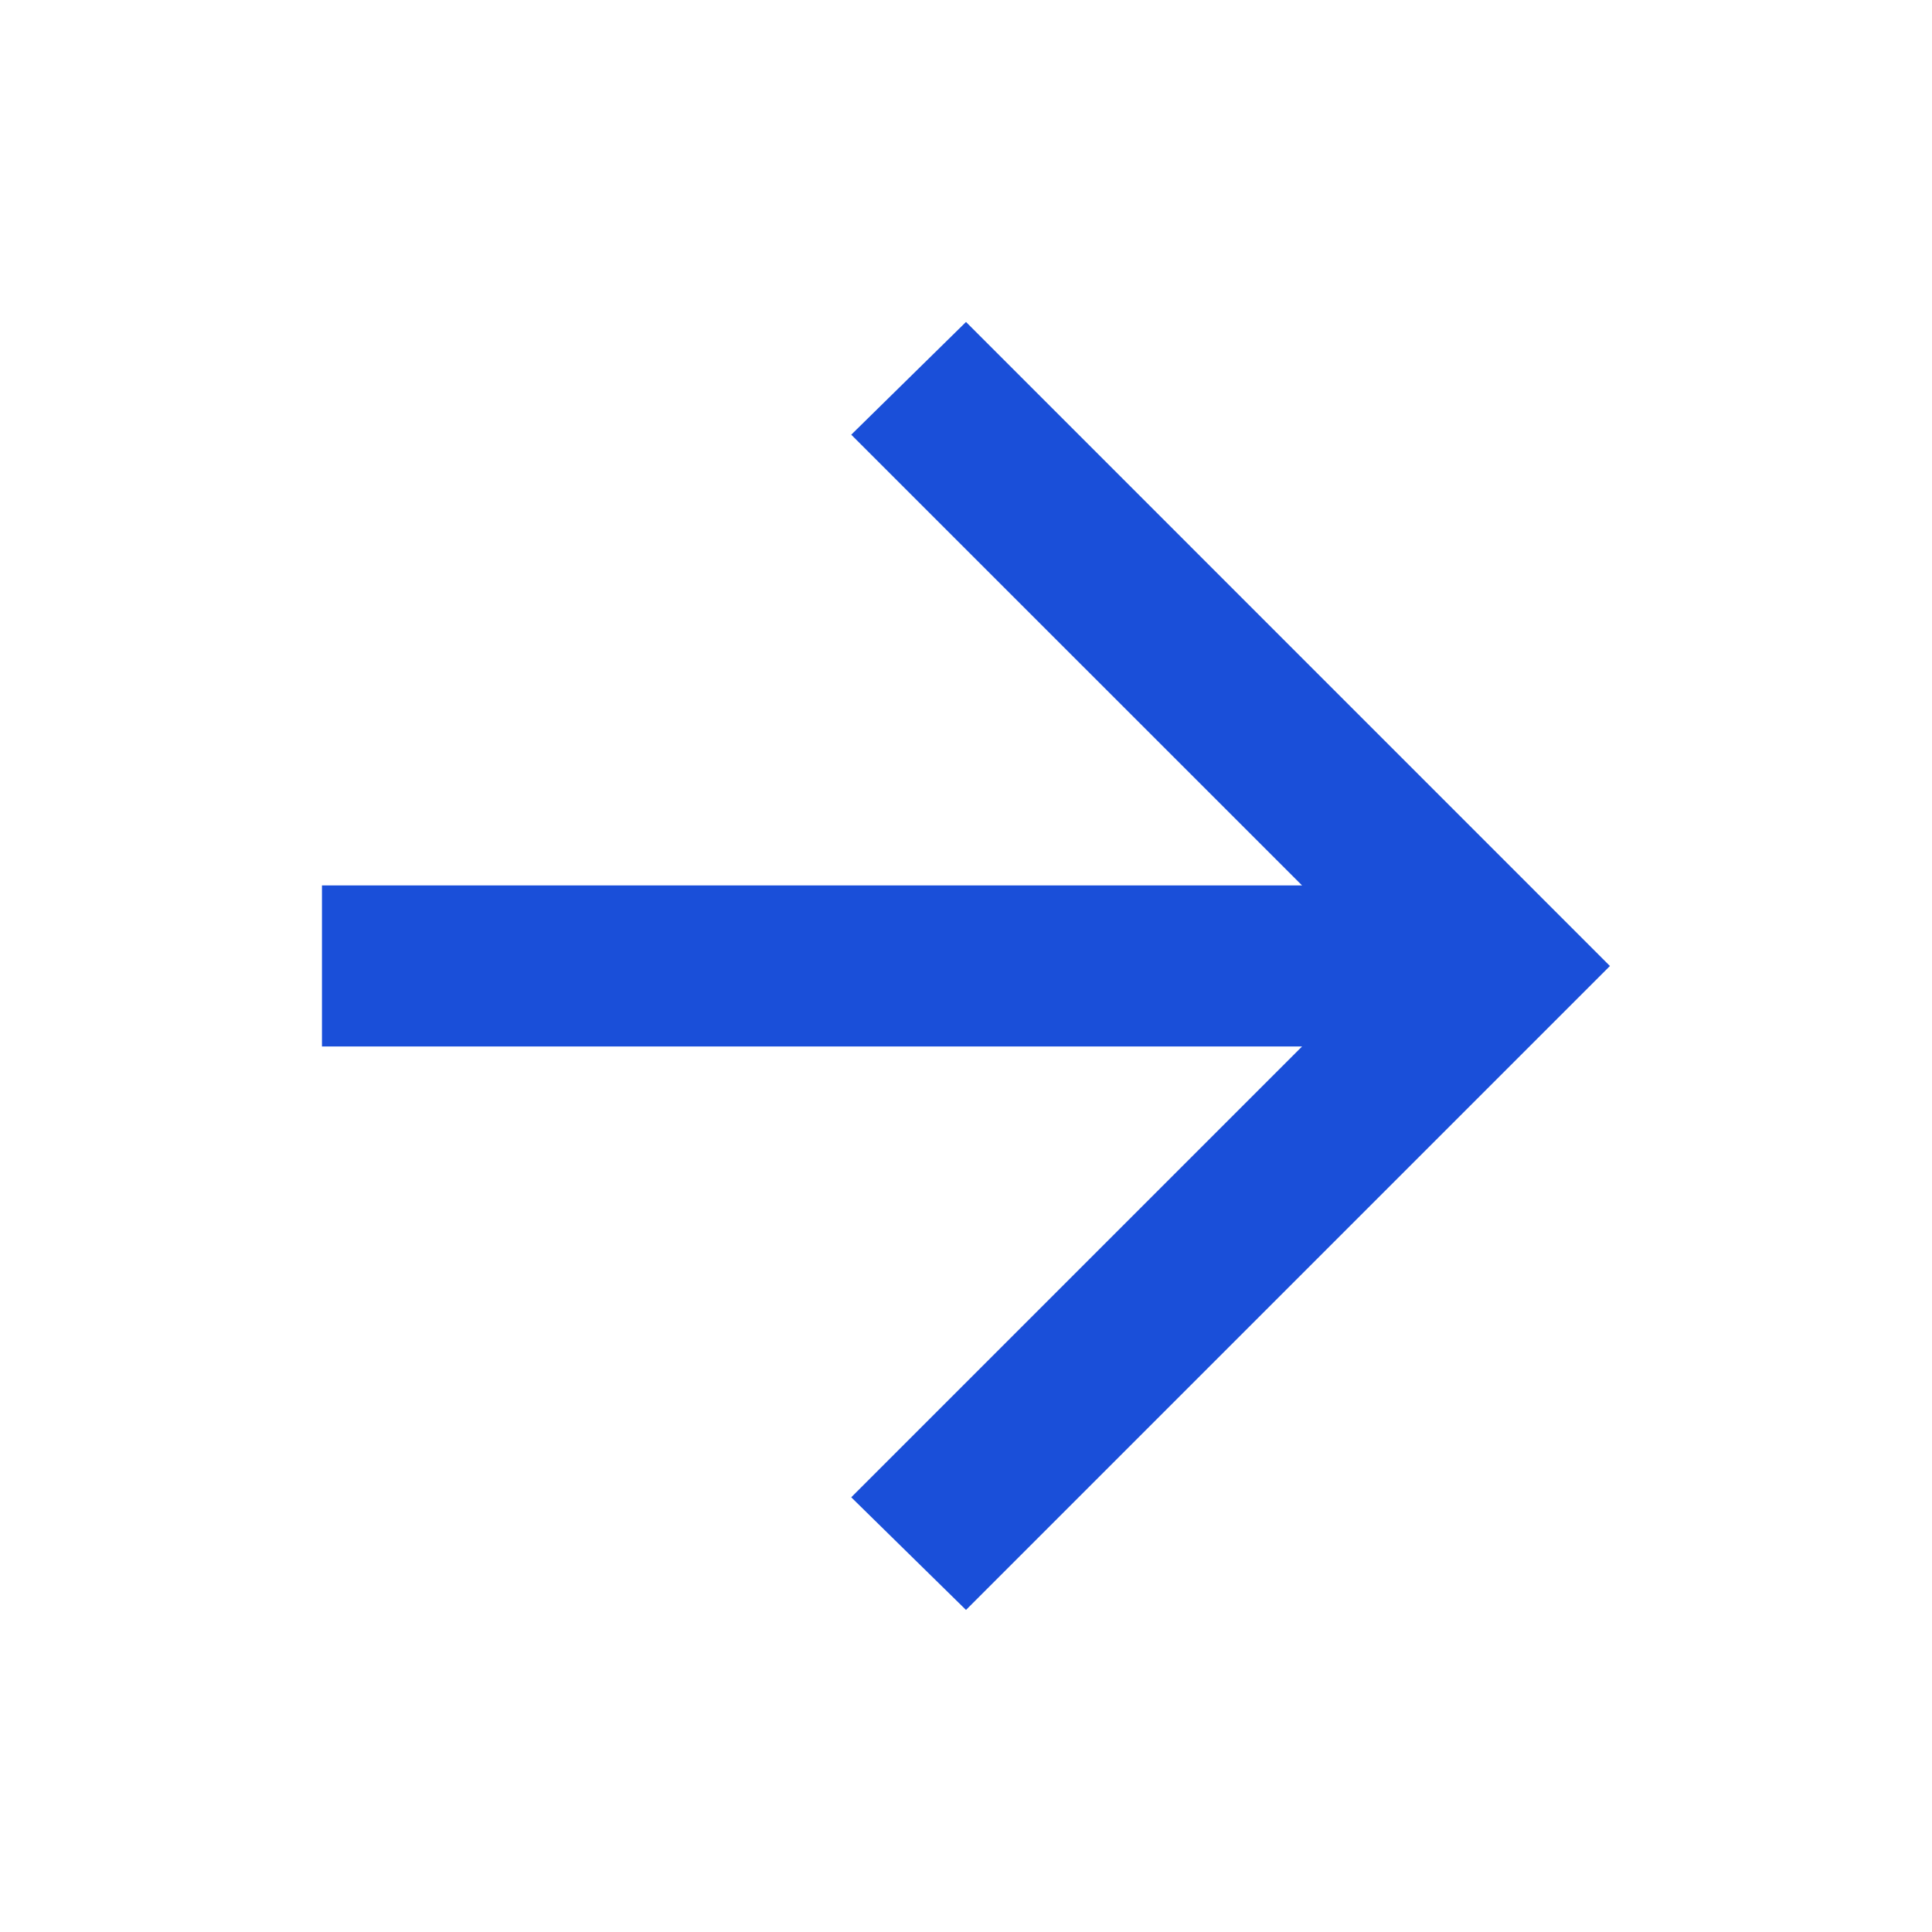 <svg width="20" height="20" viewBox="0 0 20 20" fill="none" xmlns="http://www.w3.org/2000/svg">
<path d="M13.479 10.833H3.333V9.166H13.479L8.812 4.5L10 3.333L16.666 10L10 16.666L8.812 15.5L13.479 10.833Z" fill="#1A4FD9"/>
</svg>
